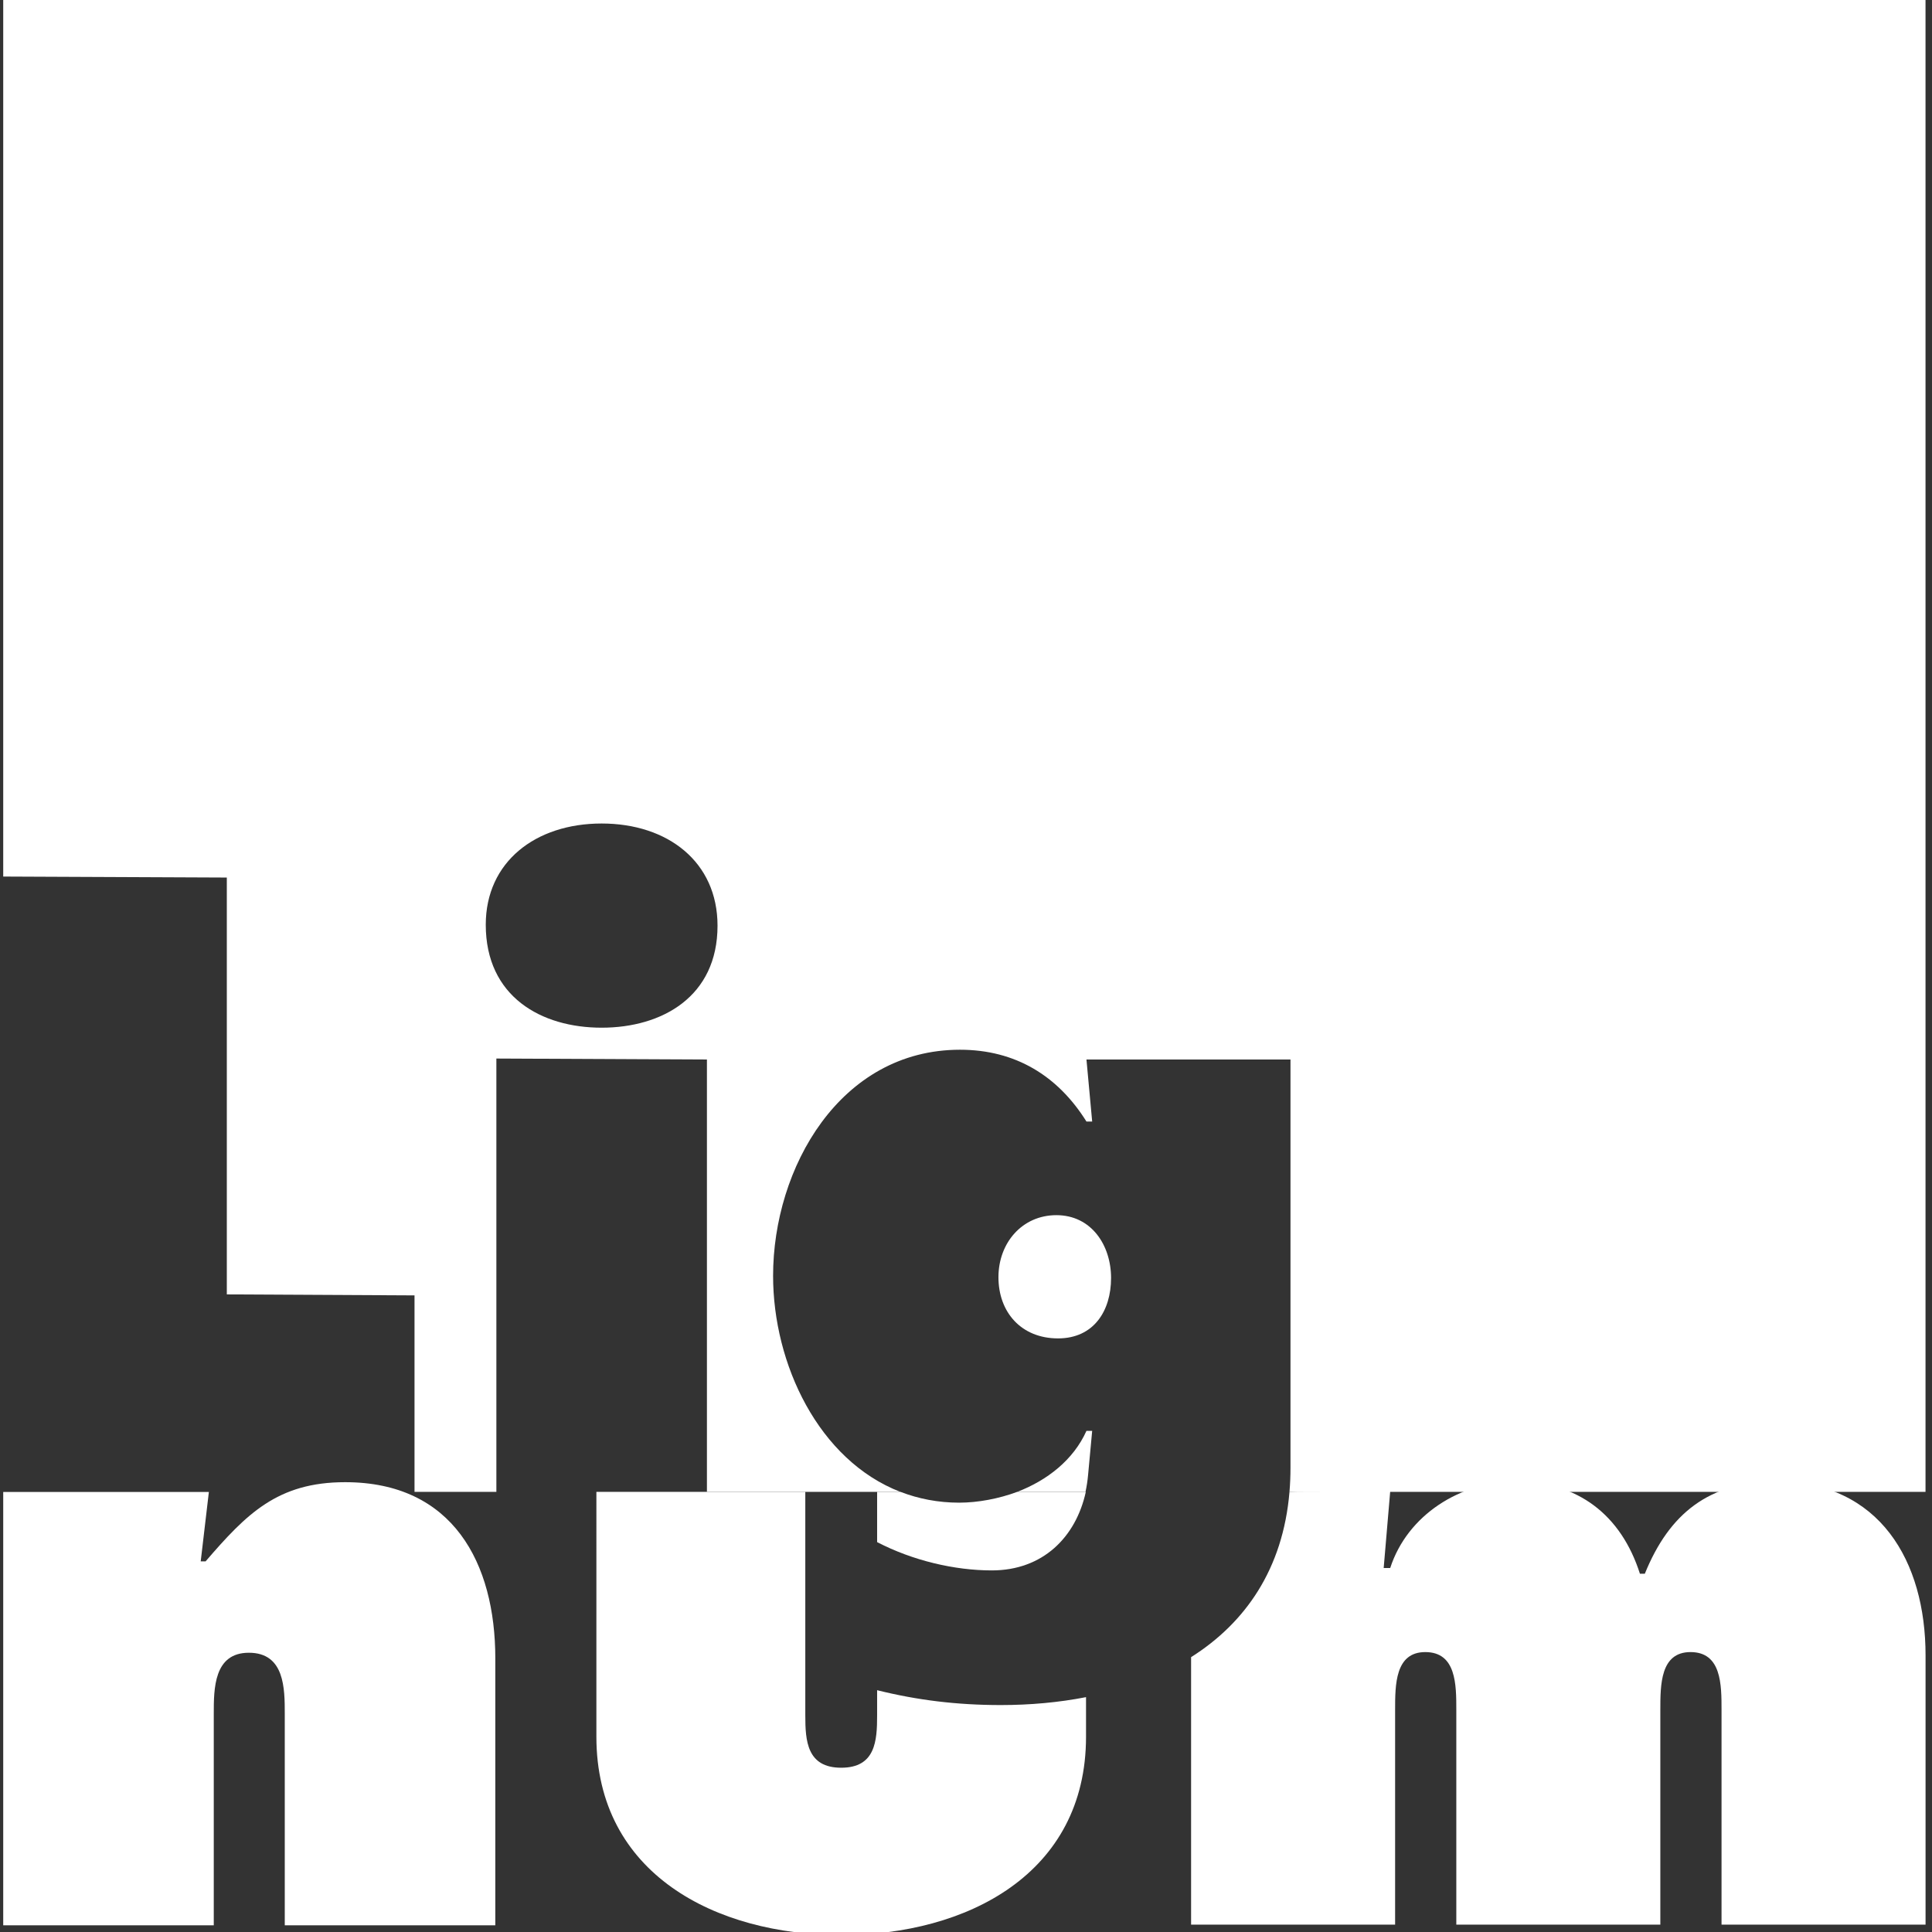 <?xml version="1.0" encoding="utf-8"?>
<!-- Generator: Adobe Illustrator 15.1.0, SVG Export Plug-In . SVG Version: 6.00 Build 0)  -->
<!DOCTYPE svg PUBLIC "-//W3C//DTD SVG 1.1//EN" "http://www.w3.org/Graphics/SVG/1.1/DTD/svg11.dtd">
<svg version="1.1" id="Layer_1" xmlns="http://www.w3.org/2000/svg" xmlns:xlink="http://www.w3.org/1999/xlink" x="0px" y="0px"
	 width="600px" height="600px" viewBox="0 0 600 600" style="enable-background:new 0 0 600 600;" xml:space="preserve">
<rect x="0" y="0" width="600" height="600" fill="#333333" stroke="none"/>
<style type="text/css">
<![CDATA[
	.st0{fill:#FFFFFF;}
	.st1{fill-rule:evenodd;clip-rule:evenodd;fill:#FFFFFF;}
]]>
</style>
<g>
	<path class="st0" d="M310.076,396.642c0-10.646,7.351-19.262,17.994-19.262c10.9,0,16.982,9.377,16.982,19.516
		s-5.324,18.756-16.474,18.756C317.173,415.651,310.076,407.539,310.076,396.642L310.076,396.642z"/>
	<path class="st0" d="M431.741,463.14l-2.027,23.824h2.027c5.323-16.474,21.798-26.864,39.029-26.864
		c19.263,0,32.696,10.391,38.524,28.64h1.52c7.605-18.755,20.022-28.64,40.805-28.64c32.188,0,46.381,24.837,46.381,53.983v83.636
		h-63.361v-66.655c0-7.857,0-17.994-9.629-17.994c-9.378,0-9.378,10.137-9.378,17.994v66.655h-63.361v-66.655
		c0-7.857,0-17.994-9.629-17.994c-9.378,0-9.378,10.137-9.378,17.994v66.655h-63.361v-83.074
		c16.863-10.654,28.541-27.388,30.557-51.325l2.616-0.091L431.741,463.14L431.741,463.14z"/>
	<path class="st1" d="M186.847,255.748c-20.528,0-35.988,11.912-35.988,31.427c0,22.356,17.233,31.985,35.988,31.985
		c18.755,0,35.989-9.629,35.989-31.679C222.836,267.66,207.376,255.748,186.847,255.748L186.847,255.748z M1-1h596.986v464.319
		H400.459c0.206-2.442,0.313-4.958,0.313-7.55V329.045h-63.361l1.775,19.262h-1.775c-8.871-14.192-22.05-22.302-39.283-22.302
		c-37.255,0-58.038,36.748-58.038,70.205c0,27.443,14.155,57.276,39.53,67.109h-60.079V329.045l-65.388-0.306v134.58h-25.421
		v-61.026l-58.291-0.306V272.528L1,272.222V-1L1-1z M337.11,463.319h-21.225c9.292-3.554,17.472-9.911,21.525-18.954h1.775
		l-1.27,13.686C337.753,459.854,337.484,461.614,337.11,463.319L337.11,463.319z"/>
	<path class="st1" d="M315.89,463.319h21.318c-3.097,14.09-13.373,24.385-29.195,24.385c-11.565,0-24.592-3.06-35.615-8.79v-15.595
		h7.277c5.528,2.129,11.64,3.348,18.2,3.348C303.682,466.667,310.197,465.438,315.89,463.319L315.89,463.319z M185.215,463.319
		h64.879v69.446c0,7.854,0.508,16.218,11.152,16.218c10.644,0,11.151-8.363,11.151-16.218v-7.86
		c12.352,3.076,24.717,4.616,38.403,4.616c9.062,0,17.981-0.796,26.477-2.458v12.292c0,42.576-37.001,61.586-76.03,61.586
		c-39.03,0-76.032-19.01-76.032-61.586V463.319L185.215,463.319z"/>
	<path class="st0" d="M64.867,463.346H1v134.581h65.387v-65.645c0-7.854,0-19.007,10.899-19.007
		c11.151,0,11.151,11.152,11.151,19.007v65.645h65.387V515.05c0-29.651-13.179-54.744-46.632-54.744
		c-21.036,0-30.666,9.885-43.338,24.583h-1.521L64.867,463.346L64.867,463.346z"/>
</g>
</svg>

